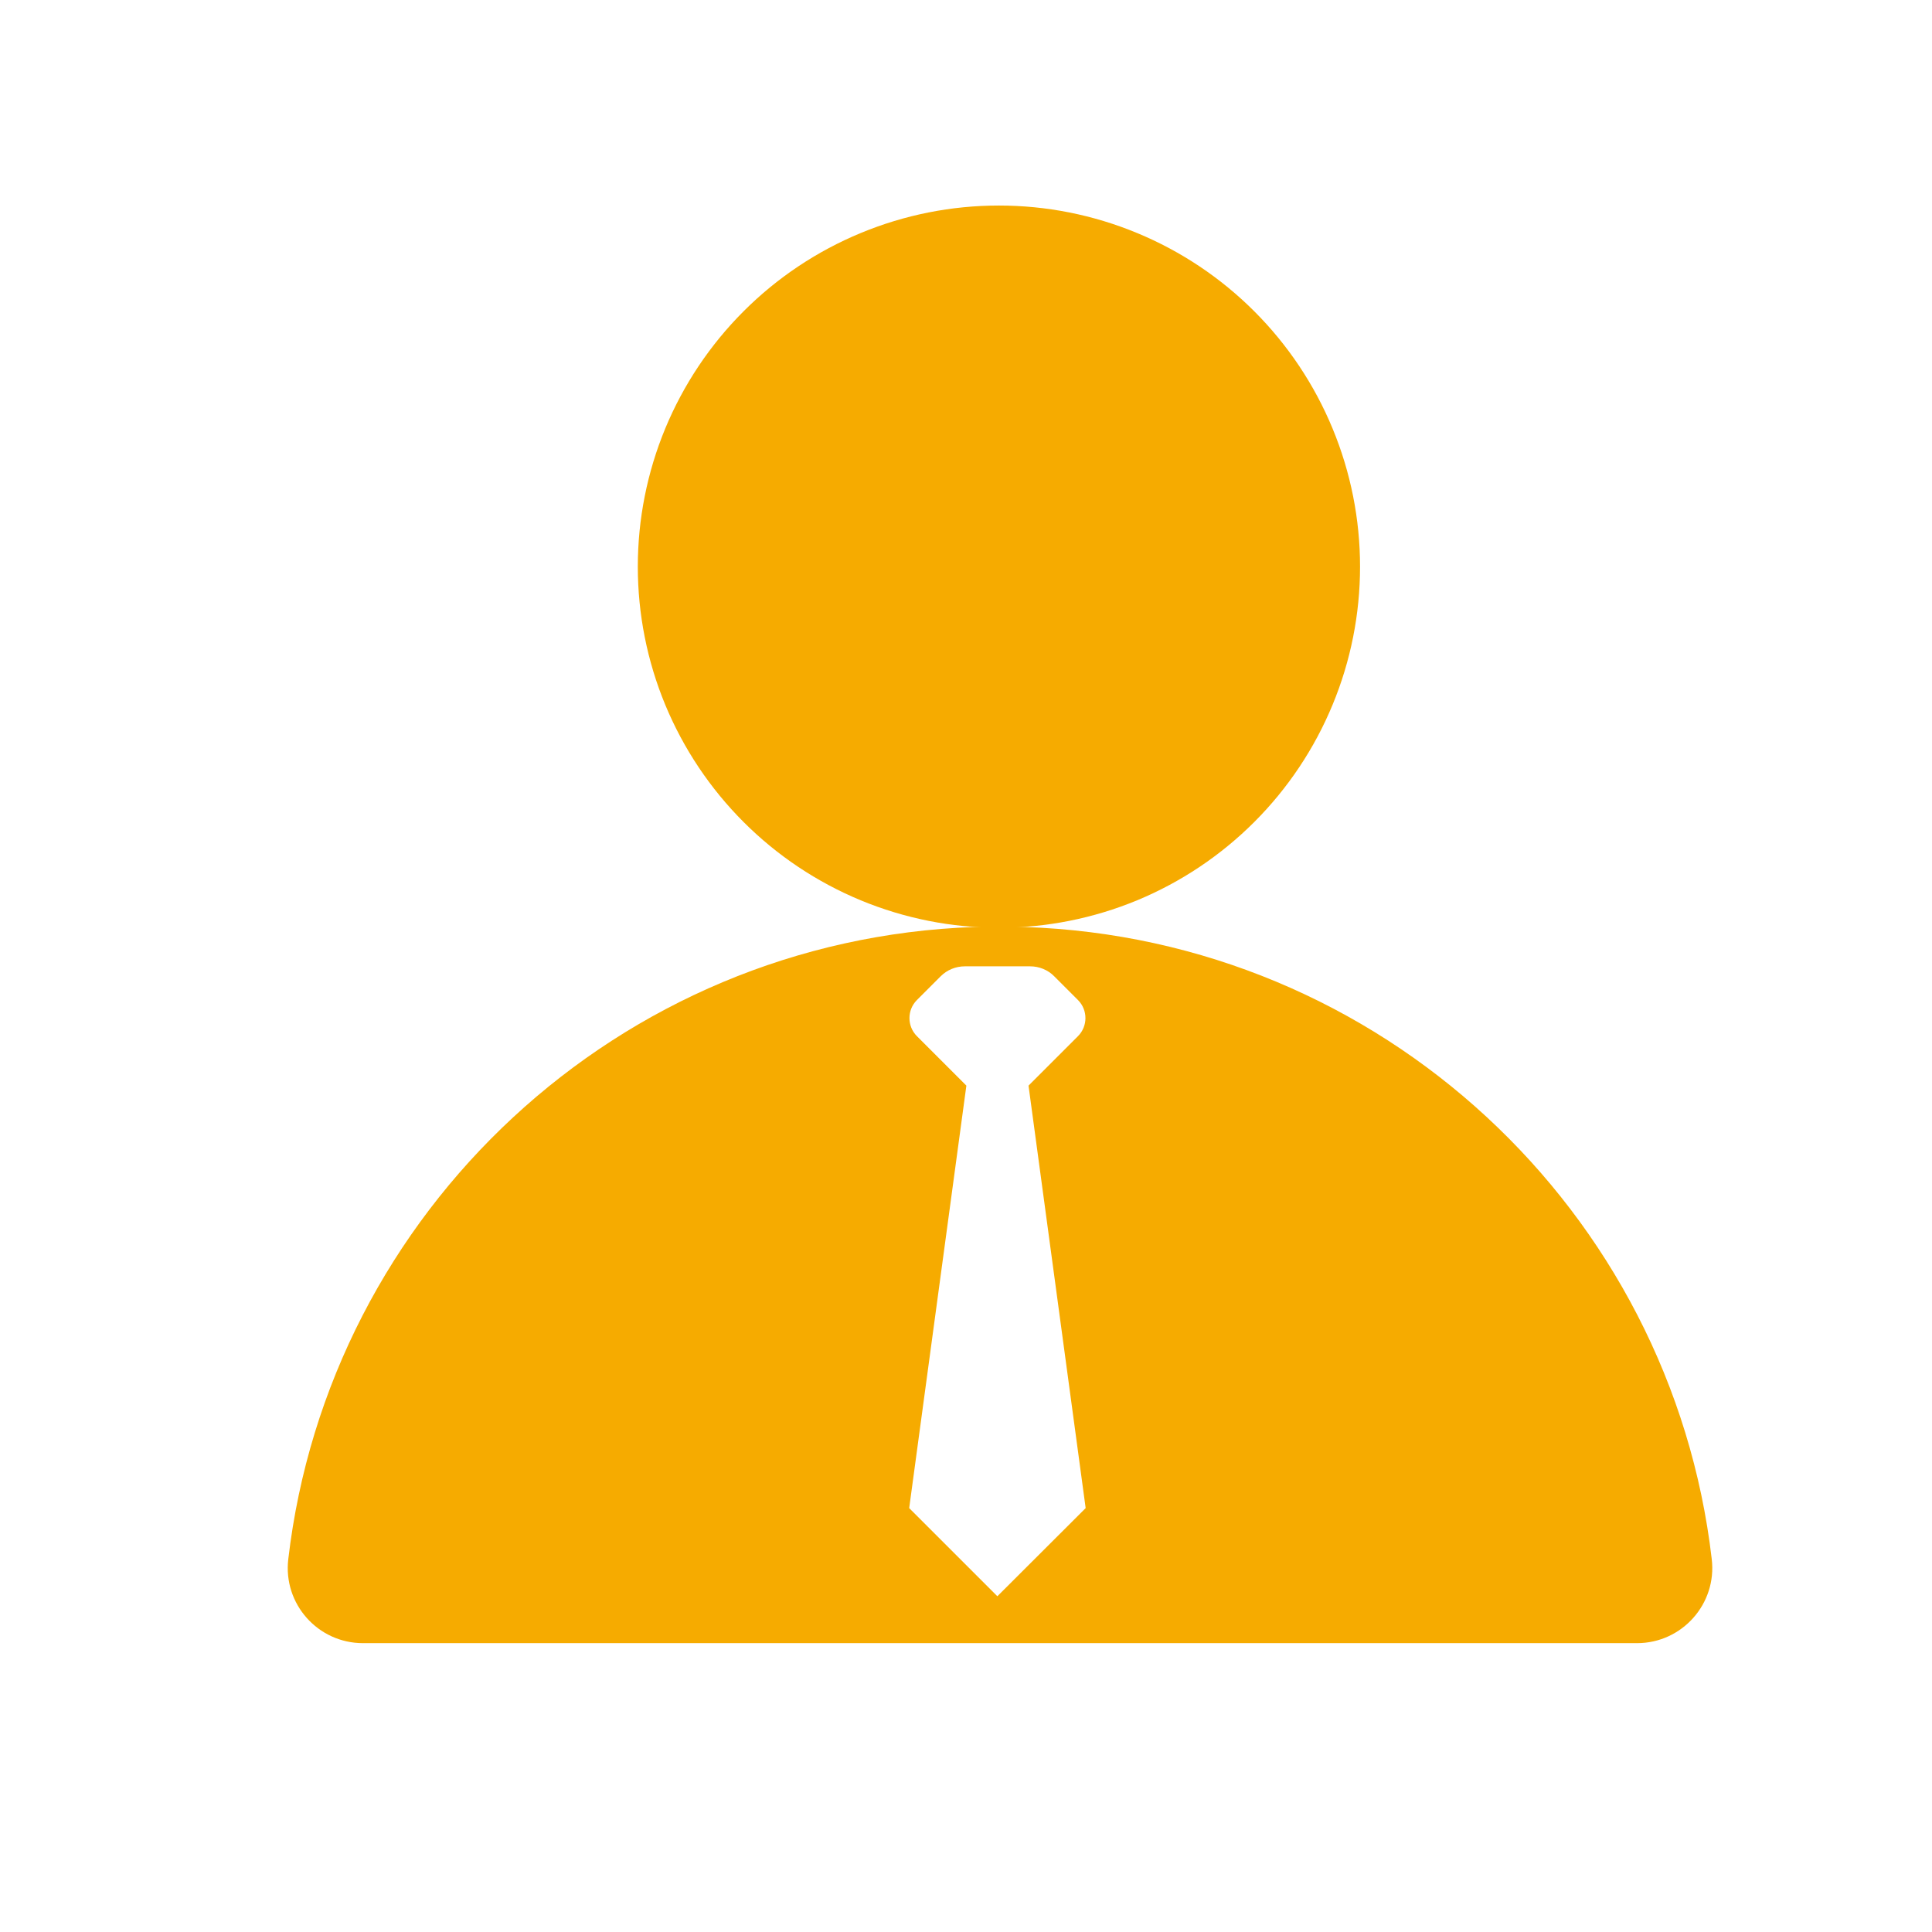 <svg width="47" height="47" viewBox="0 0 47 47" fill="none" xmlns="http://www.w3.org/2000/svg">
<path d="M15.516 13.785C15.516 14.939 15.743 16.081 16.184 17.147C16.626 18.213 17.273 19.181 18.089 19.997C18.904 20.813 19.873 21.46 20.939 21.902C22.005 22.343 23.147 22.57 24.301 22.57C25.454 22.57 26.597 22.343 27.663 21.902C28.729 21.46 29.697 20.813 30.513 19.997C31.329 19.181 31.976 18.213 32.417 17.147C32.859 16.081 33.086 14.939 33.086 13.785C33.086 12.632 32.859 11.489 32.417 10.423C31.976 9.357 31.329 8.389 30.513 7.573C29.697 6.757 28.729 6.11 27.663 5.669C26.597 5.227 25.454 5 24.301 5C23.147 5 22.005 5.227 20.939 5.669C19.873 6.11 18.904 6.757 18.089 7.573C17.273 8.389 16.626 9.357 16.184 10.423C15.743 11.489 15.516 12.632 15.516 13.785Z" fill="#F6AB00"/>
<path d="M24.915 22.551C24.72 22.543 24.525 22.539 24.329 22.539C24.118 22.539 23.911 22.543 23.704 22.551C15.048 22.855 8.001 29.469 7.013 37.93C6.884 39.02 7.736 39.973 8.829 39.973H39.825C40.919 39.973 41.771 39.016 41.642 37.93C40.657 29.453 33.587 22.836 24.915 22.551ZM24.263 38.832L22.118 36.688L23.509 26.41L22.306 25.207C22.064 24.965 22.064 24.57 22.306 24.328L22.884 23.75C23.04 23.594 23.251 23.508 23.474 23.508H25.06C25.279 23.508 25.493 23.594 25.646 23.75L26.224 24.328C26.466 24.57 26.466 24.965 26.224 25.207L25.021 26.41L26.411 36.688L24.263 38.832Z" fill="#F6AB00"/>
</svg>
